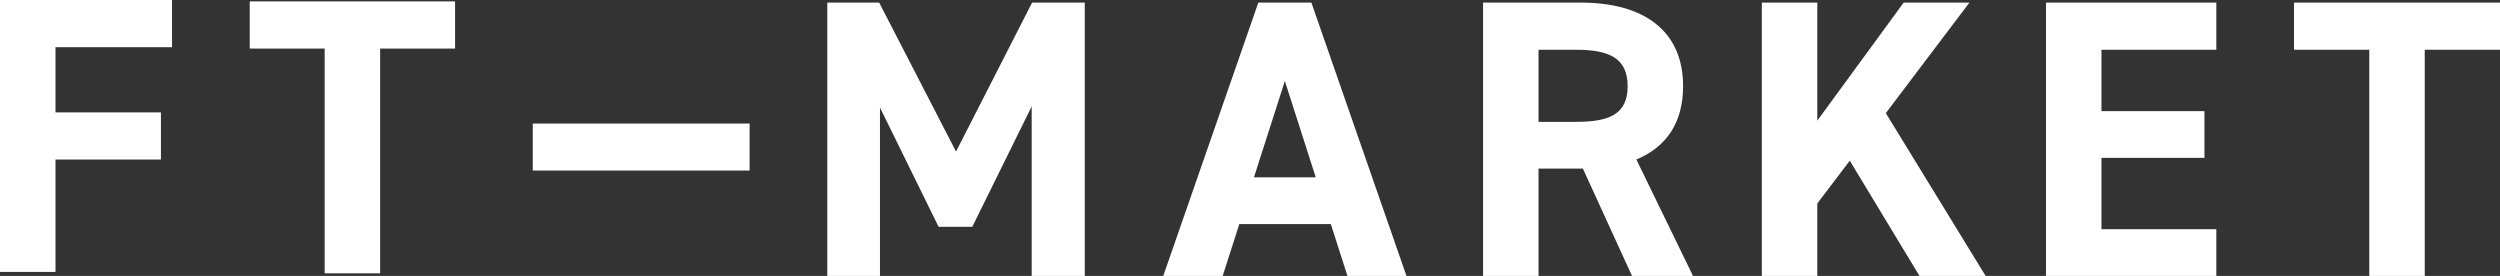 <svg viewBox="0 0 311.14 34.342" xmlns="http://www.w3.org/2000/svg" data-name="レイヤー 2" id="_レイヤー_2">
  <rect x="0" y="0" width="311.14" height="34.342" fill="#333333" stroke="none"/>
  <defs>
    <style>
      .cls-1 {
        fill: #fff;
      }
    </style>
  </defs>
  <g data-name="レイヤー 1" id="_レイヤー_1-2">
    <g>
      <polygon points="56.636 .173 31.081 .173 31.081 6.043 40.405 6.043 40.405 34.016 47.311 34.016 47.311 6.043 56.636 6.043 56.636 .173" class="cls-1"></polygon>
      <path d="M21.411,0v5.871H6.907v8.115h13.123v5.871H6.907v13.986H0V0h21.411Z" class="cls-1"></path>
      <path d="M118.984,18.862L128.449.326h6.557v34.016h-6.606V13.242l-7.395,14.987h-4.19l-7.296-14.839v20.952h-6.557V.326h6.458l9.564,18.536Z" class="cls-1"></path>
      <path d="M144.773,34.342L156.605.326h6.606l11.832,34.016h-7.345l-2.07-6.458h-11.388l-2.071,6.458h-7.395ZM156.062,22.067h7.691l-3.845-11.98-3.845,11.98Z" class="cls-1"></path>
      <path d="M203.113,34.342l-6.113-13.36h-5.522v13.36h-6.901V.326h12.176c7.839,0,12.719,3.5,12.719,10.402,0,4.585-2.12,7.592-5.817,9.12l7.05,14.494h-7.591ZM196.112,15.165c4.092,0,6.458-.887,6.458-4.437,0-3.549-2.367-4.536-6.458-4.536h-4.634v8.973h4.634Z" class="cls-1"></path>
      <path d="M238.892,34.342l-8.677-14.346-4.042,5.325v9.021h-6.902V.326h6.902v14.691L236.92.326h8.183l-10.402,13.754,12.423,20.262h-8.233Z" class="cls-1"></path>
      <path d="M275.836.326v5.866h-14.296v7.641h12.817v5.817h-12.817v8.873h14.296v5.817h-21.199V.326h21.199Z" class="cls-1"></path>
      <path d="M311.14.326v5.866h-9.366v28.149h-6.902V6.192h-9.367V.326h25.635Z" class="cls-1"></path>
      <rect height="5.848" width="26.987" y="15.377" x="66.305" class="cls-1"></rect>
    </g>
  </g>
</svg>